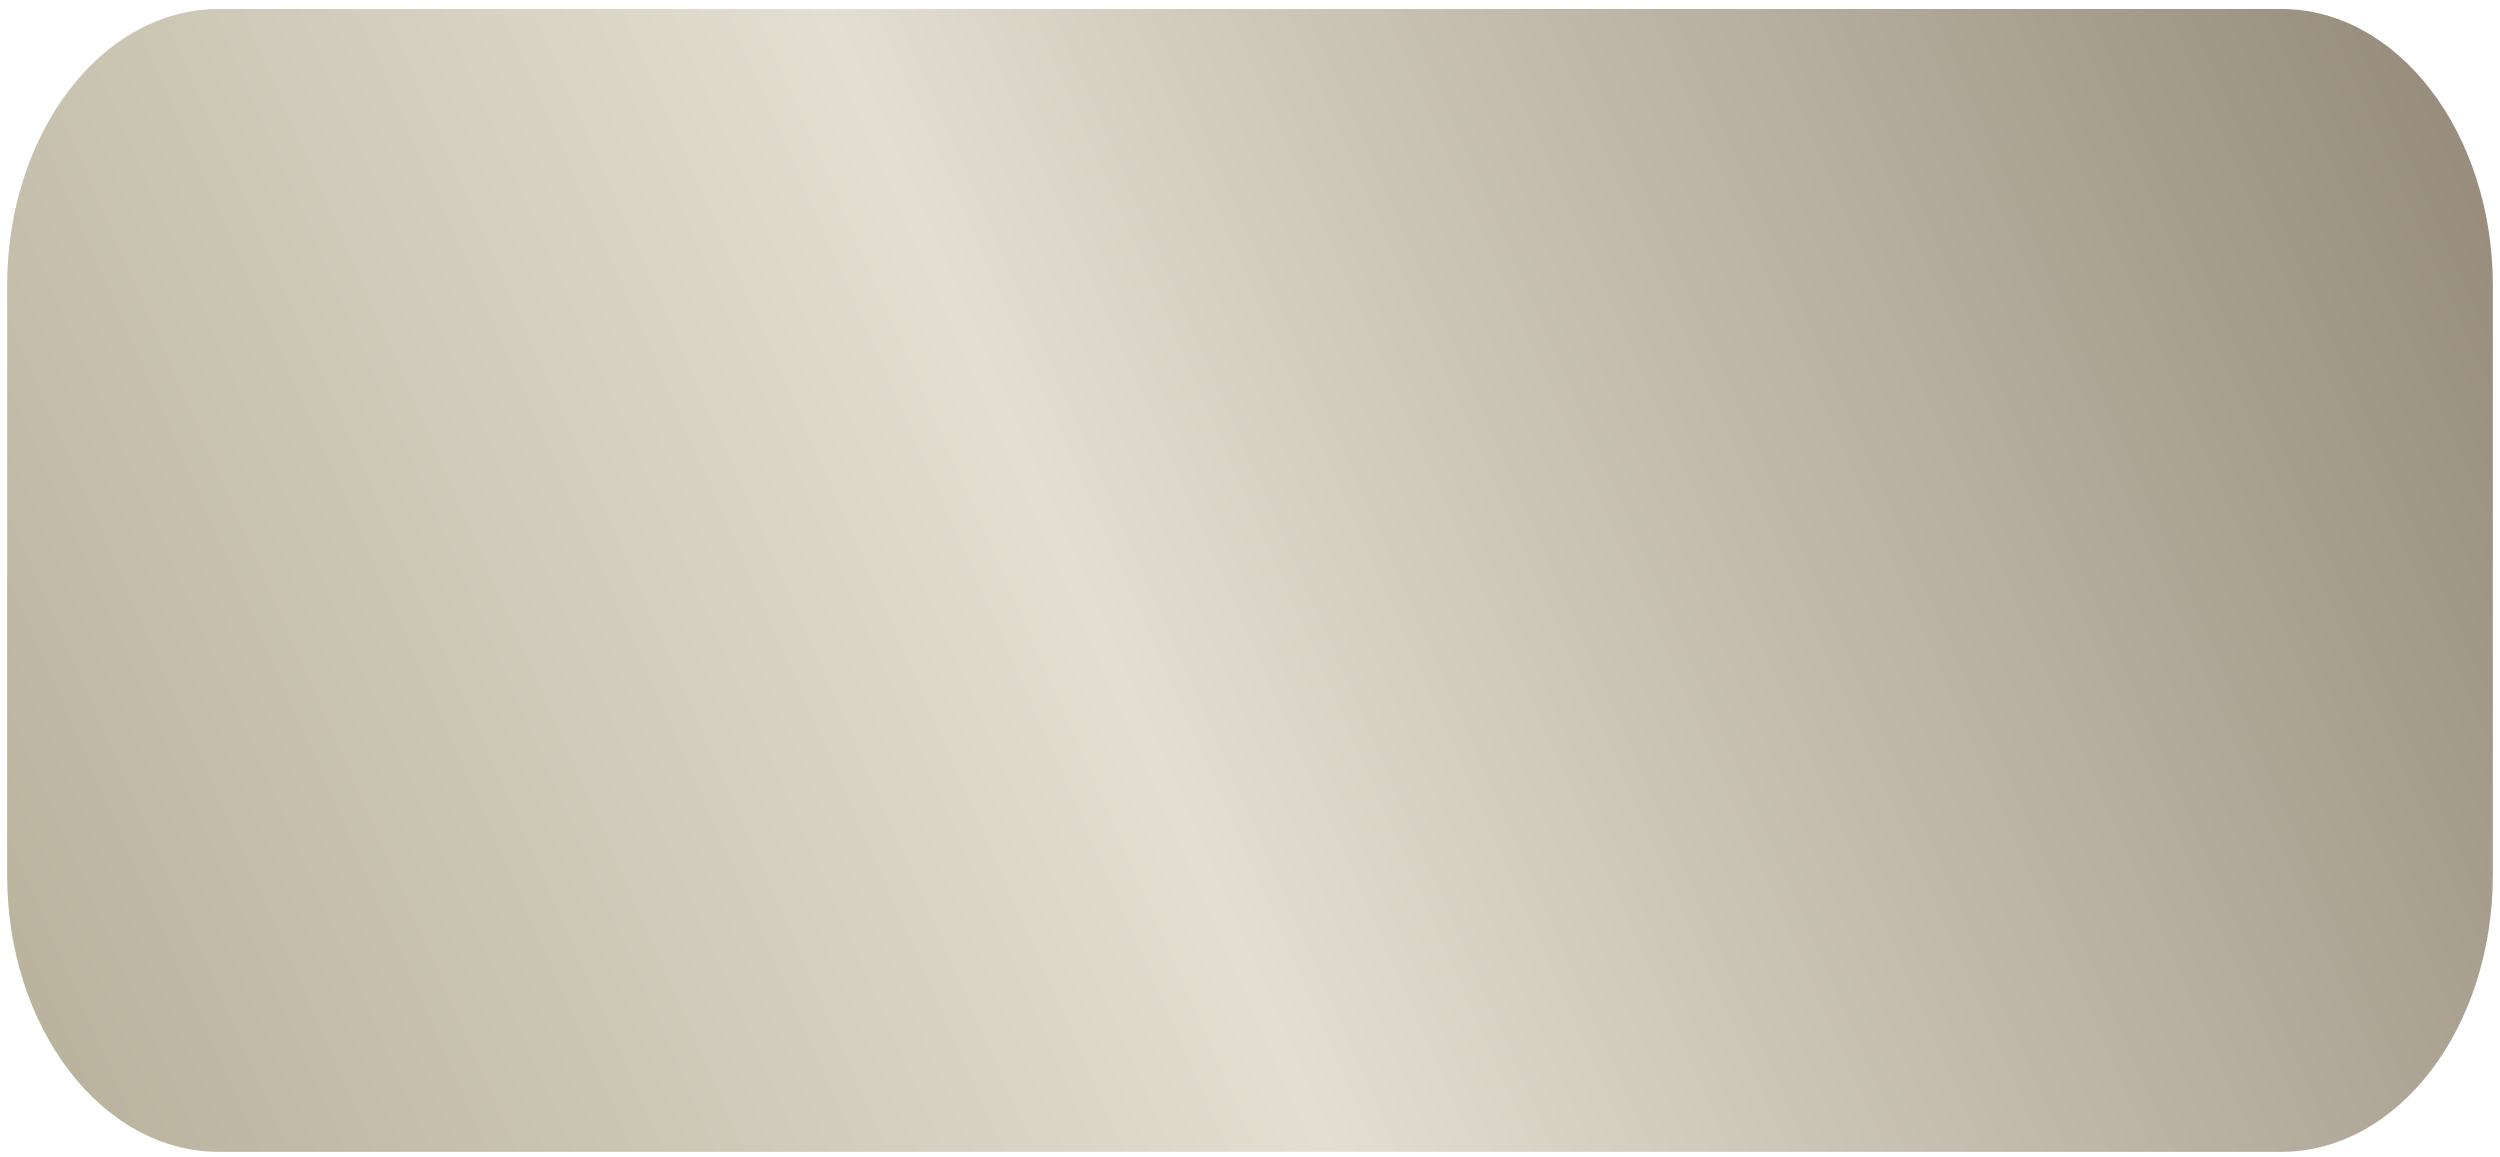 <?xml version="1.0" encoding="UTF-8"?> <svg xmlns="http://www.w3.org/2000/svg" width="175" height="81" viewBox="0 0 175 81" fill="none"> <path d="M0.5 20.004C0.5 9.304 7.135 0.629 15.319 0.629H159.681C167.865 0.629 174.5 9.304 174.5 20.004V61.254C174.5 71.955 167.865 80.629 159.681 80.629H15.319C7.135 80.629 0.5 71.955 0.5 61.254V20.004Z" fill="url(#paint0_linear_17_60)"></path> <defs> <linearGradient id="paint0_linear_17_60" x1="297.216" y1="-273.201" x2="-231.757" y2="-40.38" gradientUnits="userSpaceOnUse"> <stop stop-color="#E8DFD3"></stop> <stop offset="0.16" stop-color="#C2B095"></stop> <stop offset="0.34" stop-color="#817462"></stop> <stop offset="0.57" stop-color="#E2DED1"></stop> <stop offset="0.81" stop-color="#9C9277"></stop> <stop offset="1" stop-color="#B7AFA5"></stop> </linearGradient> </defs> </svg> 